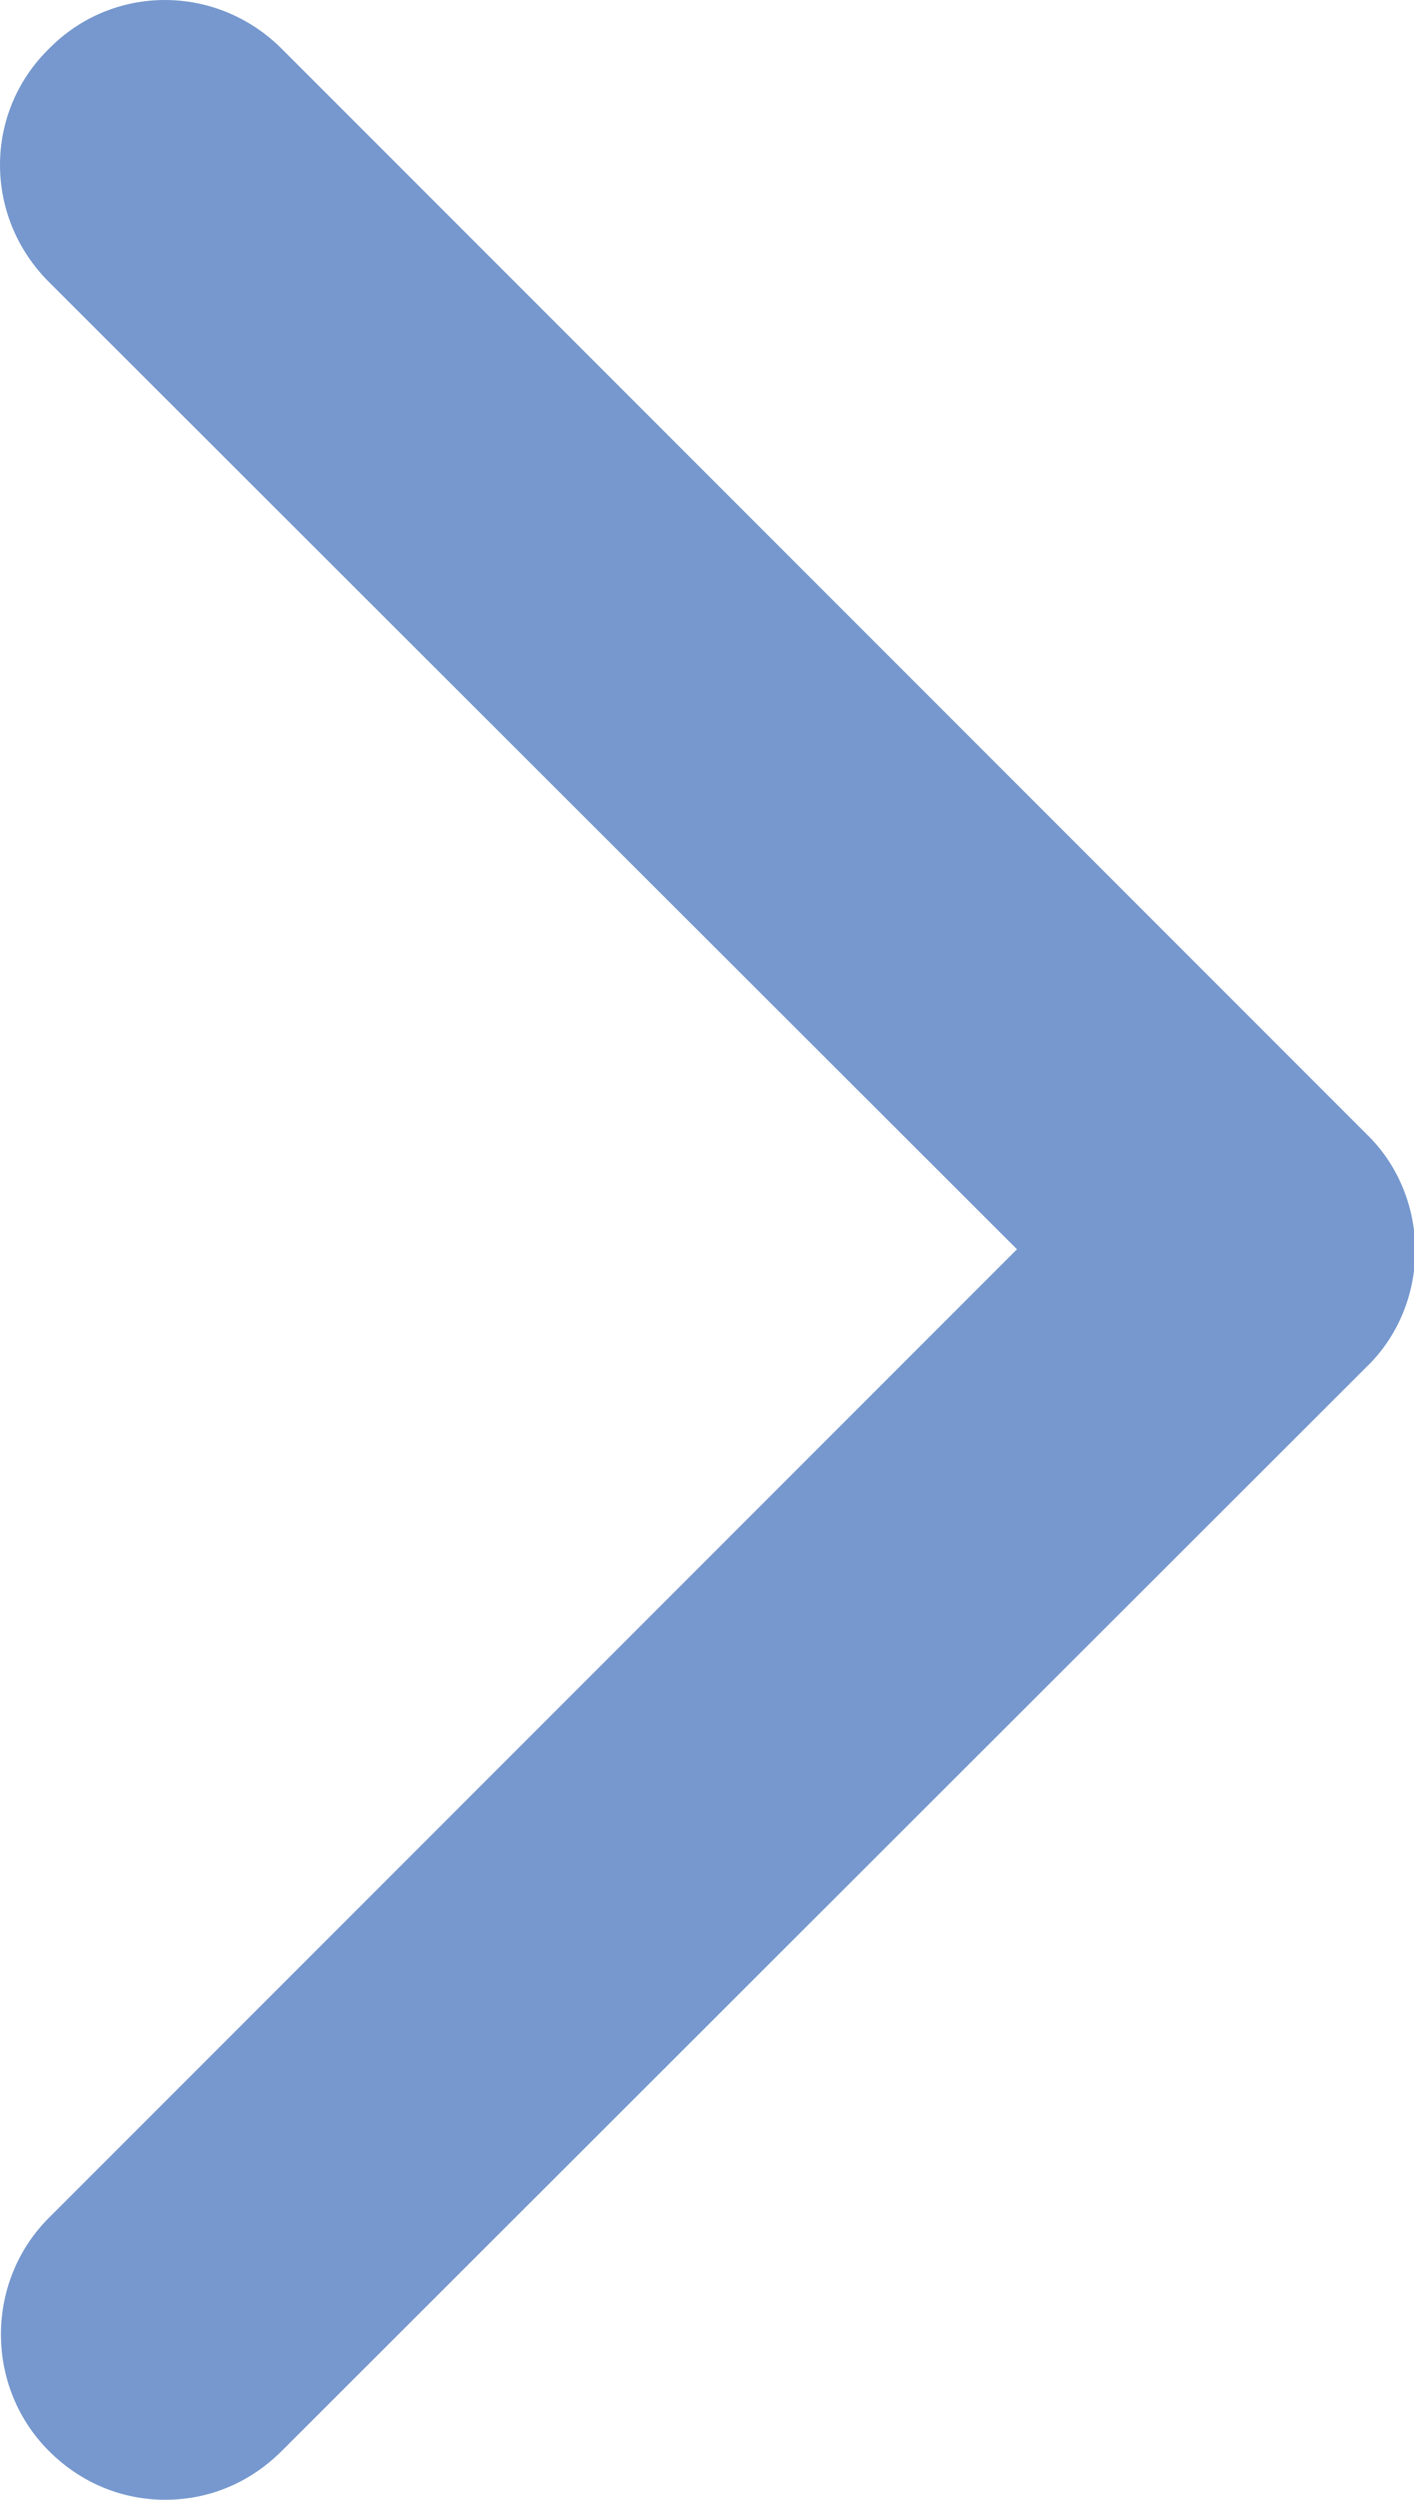 <?xml version="1.0" encoding="UTF-8"?><svg id="_レイヤー_2" xmlns="http://www.w3.org/2000/svg" viewBox="0 0 11.29 19.95"><defs><style>.cls-1{fill:#7698ce;}</style></defs><g id="_レイヤー_1-2"><path class="cls-1" d="M.39,19.56c-.51-.51-.51-1.35,0-1.86H.39l7.73-7.73L.39,2.25H.39C-.13,1.73-.13.9.39.39H.39C.9-.13,1.73-.13,2.25.39h0l8.66,8.66c.25.24.39.58.39.93h0c0,.35-.14.69-.39.93h0L2.25,19.56c-.26.26-.59.39-.93.39h0c-.34,0-.67-.13-.93-.39H.39Z"/></g></svg>